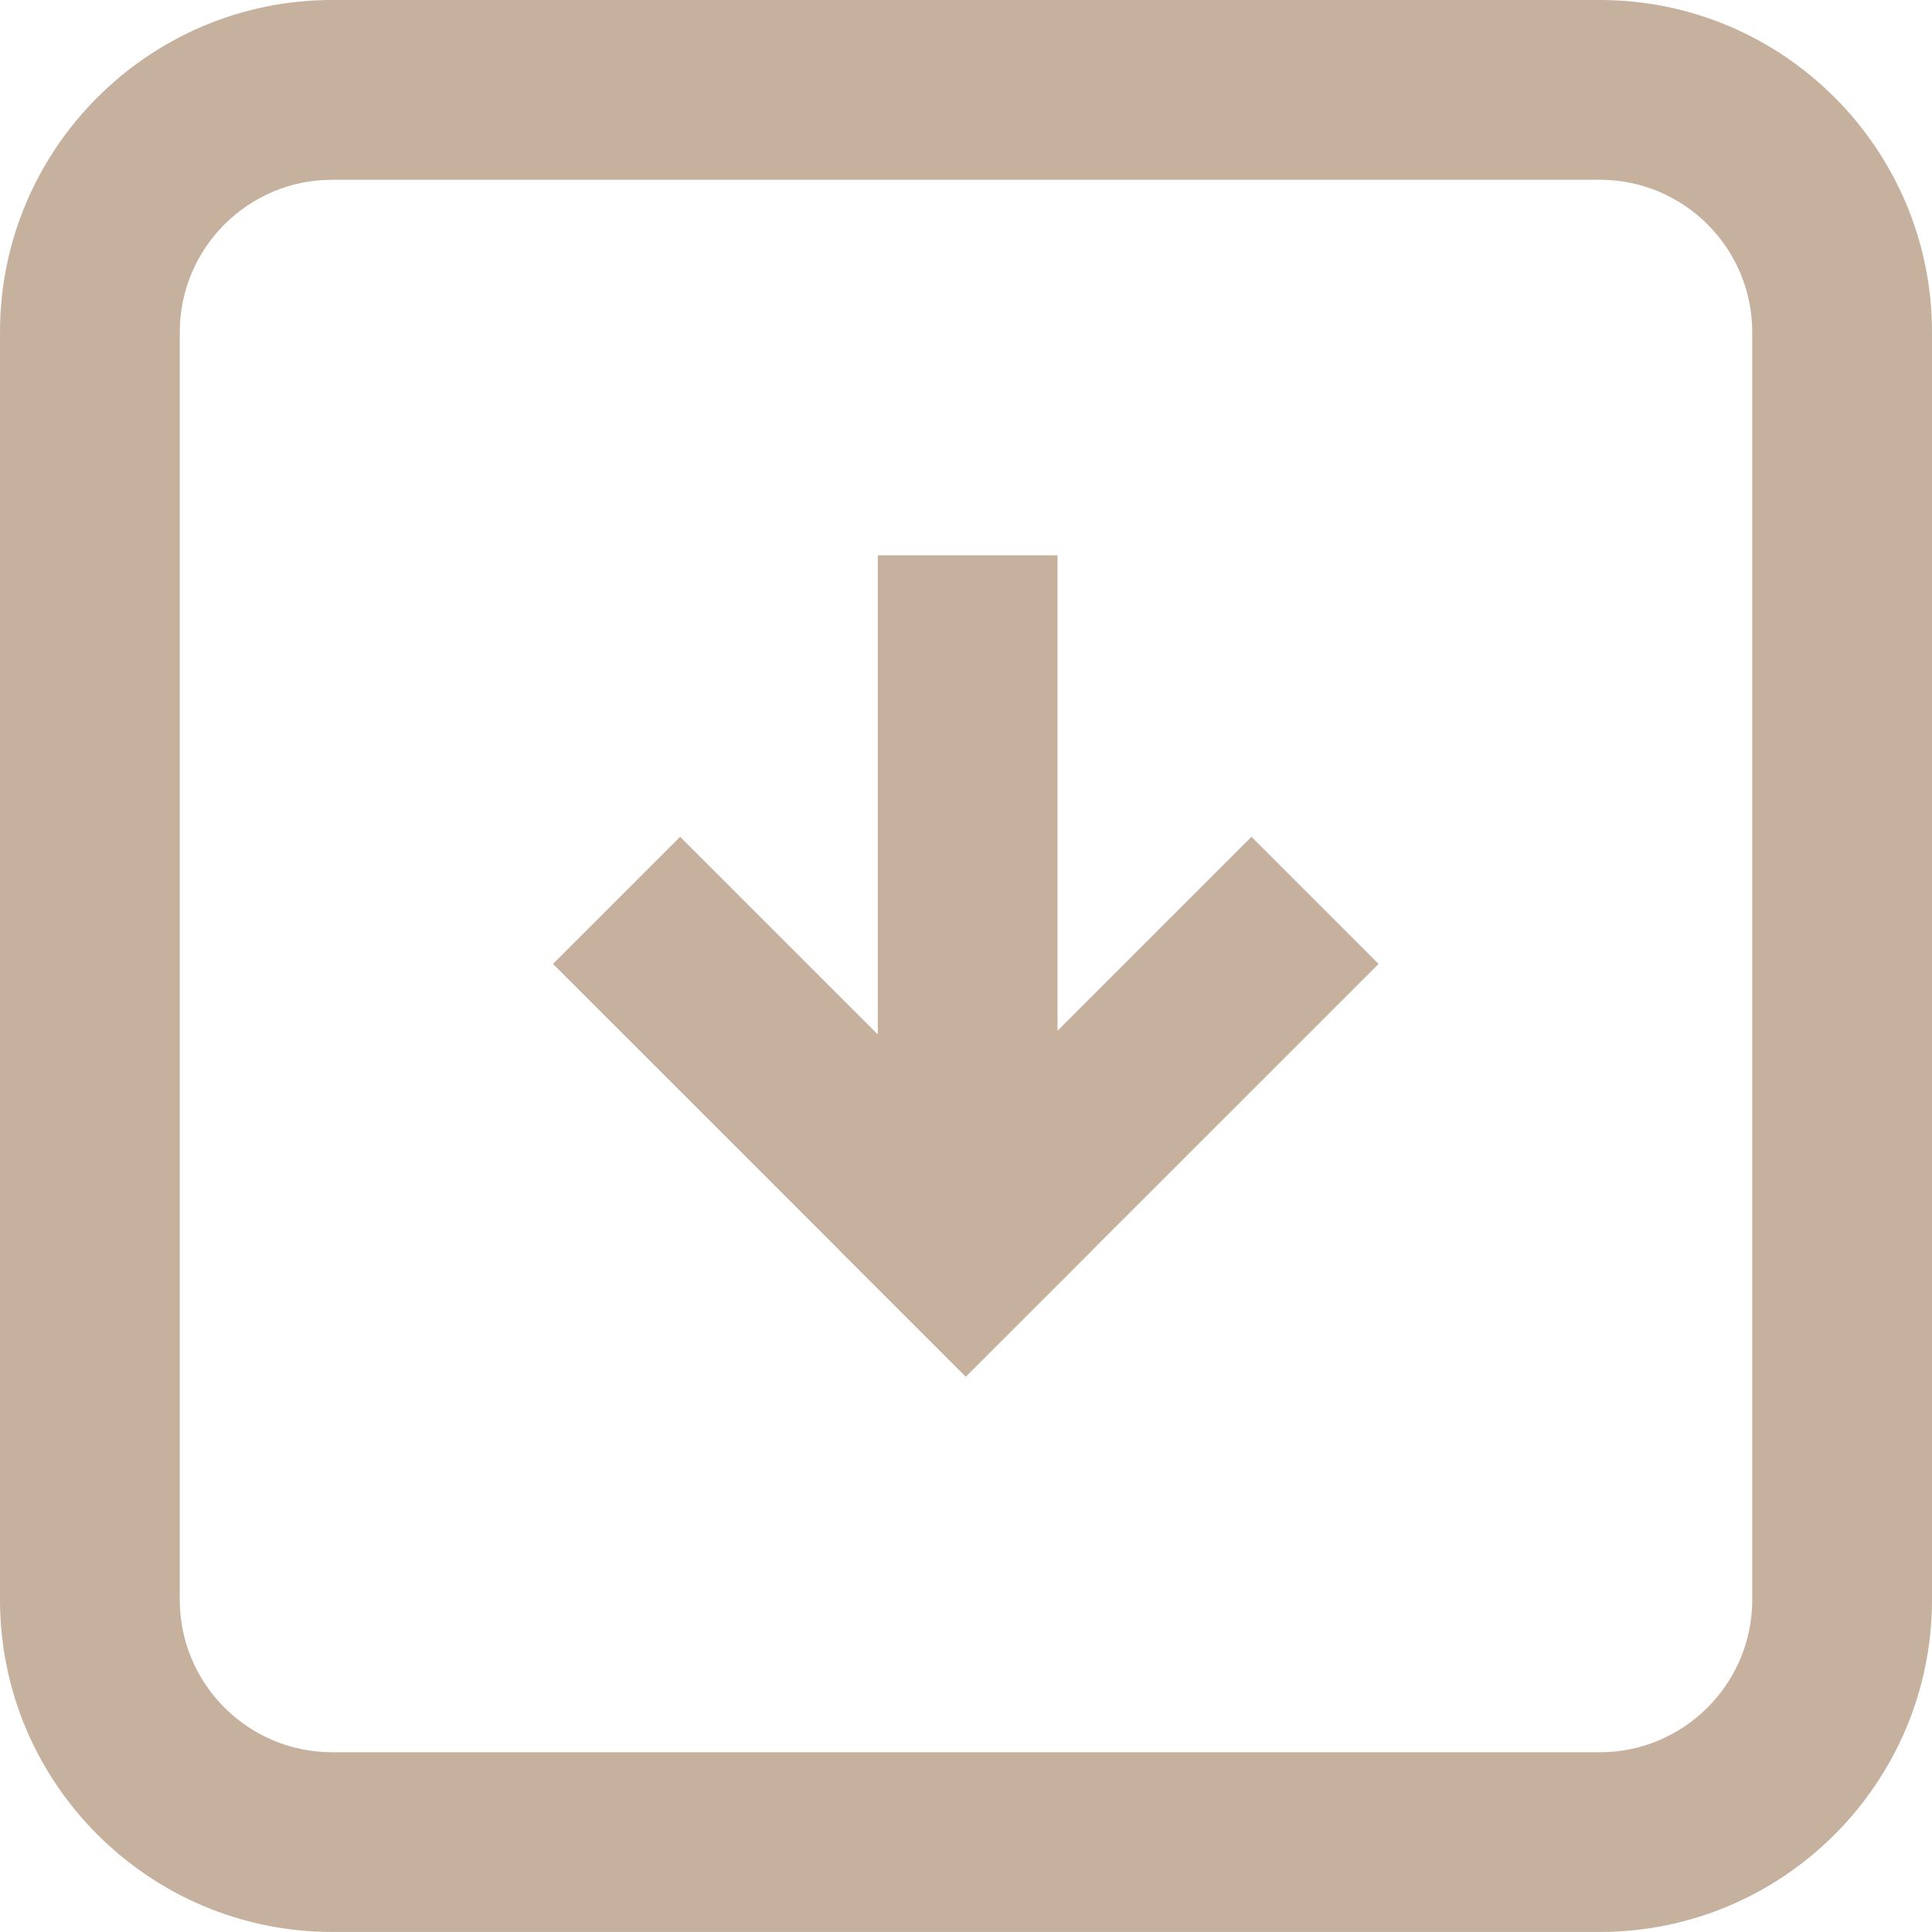 <svg width="40" height="40" viewBox="0 0 40 40" fill="none" xmlns="http://www.w3.org/2000/svg">
<path d="M6.877 39.999H33.124C36.915 39.999 40 36.914 40 33.122V6.876C40 3.085 36.915 0 33.124 0H6.877C3.085 0 0 3.085 0 6.876V33.123C0 36.914 3.085 39.999 6.877 39.999ZM3.722 6.876C3.722 5.136 5.137 3.722 6.877 3.722H33.124C34.863 3.722 36.278 5.136 36.278 6.876V33.123C36.278 34.862 34.863 36.278 33.124 36.278H6.877C5.137 36.279 3.722 34.863 3.722 33.124V6.876Z" fill="#C6B19F"/>
<path d="M17.363 25.873L19.994 28.503L19.996 28.502L19.997 28.503L22.628 25.873L22.627 25.871L28.542 19.957L25.91 17.325L21.895 21.34V11.497H18.174V21.418L14.081 17.325L11.449 19.957L17.364 25.871L17.363 25.873Z" fill="#C6B19F"/>
</svg>
